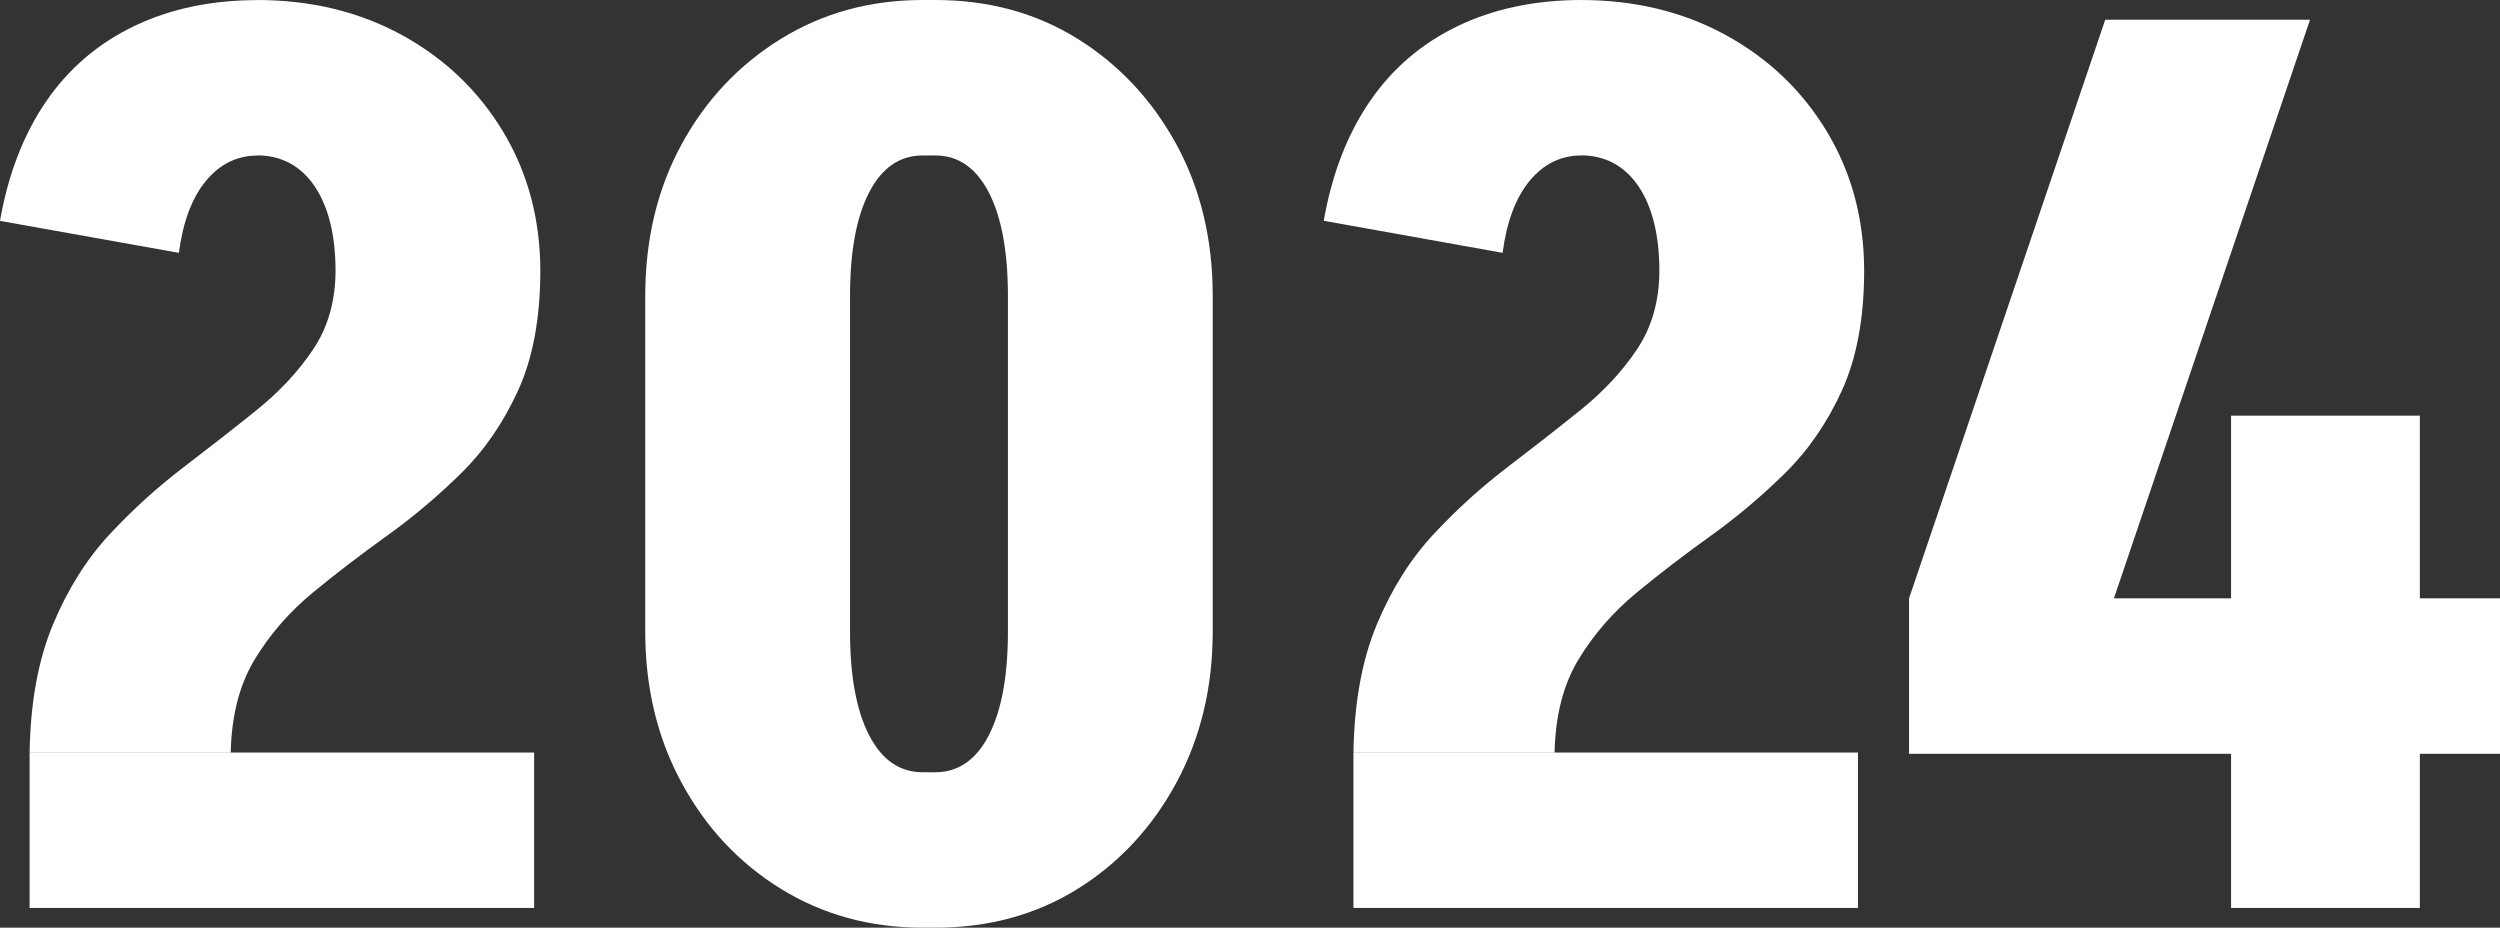 <?xml version="1.0" encoding="UTF-8"?>
<svg id="_レイヤー_2" data-name="レイヤー 2" xmlns="http://www.w3.org/2000/svg" viewBox="0 0 273.58 101.52">
  <rect x="0" y="0" width="273.58" height="101.52" fill="#333333" stroke="none"/>
  <defs>
    <style>
      .cls-1 {
        fill: #fff;
        stroke-width: 0px;
      }
    </style>
  </defs>
  <g id="Layer_1" data-name="Layer 1">
    <g>
      <path class="cls-1" d="M19.58,27.67L0,24.17c.9-5.13,2.59-9.49,5.06-13.09,2.47-3.6,5.69-6.34,9.65-8.24,3.96-1.89,8.46-2.83,13.5-2.83v17.01c-2.25,0-4.14.92-5.67,2.77-1.53,1.85-2.52,4.48-2.97,7.9ZM3.24,82.35c.09-5.49.95-10.17,2.57-14.04,1.62-3.87,3.69-7.16,6.21-9.86,2.52-2.7,5.2-5.13,8.03-7.29s5.51-4.25,8.03-6.28c2.52-2.03,4.59-4.25,6.21-6.68s2.43-5.31,2.43-8.64h22.41c0,5.22-.81,9.61-2.43,13.16-1.62,3.56-3.71,6.59-6.28,9.11-2.57,2.52-5.26,4.79-8.1,6.82-2.83,2.03-5.54,4.1-8.1,6.21-2.56,2.12-4.68,4.55-6.34,7.29-1.67,2.75-2.54,6.14-2.63,10.19H3.24ZM3.24,99.36v-17.01h55.21v17.01H3.24ZM59.13,29.7h-22.41c0-3.96-.77-7.06-2.29-9.32-1.53-2.25-3.65-3.38-6.35-3.38V0c5.94,0,11.25,1.28,15.93,3.85,4.68,2.57,8.37,6.1,11.07,10.6,2.7,4.5,4.05,9.58,4.05,15.25Z"/>
      <path class="cls-1" d="M70.61,32.4c0-6.21,1.33-11.75,3.98-16.61,2.65-4.86,6.28-8.71,10.87-11.54,4.59-2.83,9.76-4.25,15.52-4.25v17.01c-2.52,0-4.48,1.35-5.87,4.05-1.4,2.7-2.09,6.48-2.09,11.34h-22.41ZM70.61,69.25v-36.85h22.41v36.85h-22.41ZM70.61,69.12h22.41c0,4.86.7,8.64,2.09,11.34,1.39,2.7,3.35,4.05,5.87,4.05v17.01c-5.76,0-10.93-1.42-15.52-4.25-4.59-2.83-8.21-6.7-10.87-11.61-2.66-4.9-3.98-10.42-3.98-16.54ZM100.85,17.01V0h1.62v17.01h-1.62ZM100.85,101.52v-17.01h1.62v17.01h-1.62ZM132.71,32.4h-22.41c0-4.86-.7-8.64-2.09-11.34-1.4-2.7-3.35-4.05-5.87-4.05V0c5.85,0,11.05,1.42,15.59,4.25,4.54,2.83,8.14,6.68,10.8,11.54,2.65,4.86,3.98,10.4,3.98,16.61ZM132.71,69.12c0,6.12-1.33,11.63-3.98,16.54-2.66,4.91-6.26,8.78-10.8,11.61-4.54,2.83-9.74,4.25-15.59,4.25v-17.01c2.52,0,4.48-1.35,5.87-4.05,1.39-2.7,2.09-6.48,2.09-11.34h22.41ZM110.3,69.25v-36.85h22.41v36.85h-22.41Z"/>
      <path class="cls-1" d="M164.44,27.67l-19.58-3.51c.9-5.13,2.59-9.49,5.06-13.09,2.47-3.6,5.69-6.34,9.65-8.24,3.96-1.89,8.46-2.83,13.5-2.83v17.01c-2.25,0-4.14.92-5.67,2.77-1.53,1.85-2.52,4.48-2.97,7.9ZM148.11,82.35c.09-5.49.95-10.17,2.57-14.04,1.62-3.87,3.69-7.16,6.21-9.86,2.52-2.7,5.2-5.13,8.03-7.29s5.51-4.25,8.03-6.28c2.52-2.03,4.59-4.25,6.21-6.68s2.43-5.31,2.43-8.64h22.41c0,5.22-.81,9.61-2.43,13.16-1.62,3.56-3.71,6.59-6.28,9.11-2.57,2.52-5.26,4.79-8.1,6.82-2.83,2.03-5.54,4.1-8.1,6.21-2.56,2.12-4.68,4.55-6.34,7.29-1.67,2.75-2.54,6.14-2.63,10.19h-22ZM148.11,99.36v-17.01h55.21v17.01h-55.21ZM204,29.7h-22.41c0-3.96-.77-7.06-2.29-9.32-1.53-2.25-3.65-3.38-6.35-3.38V0c5.94,0,11.25,1.28,15.93,3.85,4.68,2.57,8.37,6.1,11.07,10.6,2.7,4.5,4.05,9.58,4.05,15.25Z"/>
      <path class="cls-1" d="M208.91,65.48L230.38,2.16h22.41l-21.46,63.32h-22.41ZM208.91,82.49v-17.01h64.67v17.01h-64.67ZM244.15,99.36v-53.87h20.66v53.87h-20.66Z"/>
    </g>
  </g>
</svg>